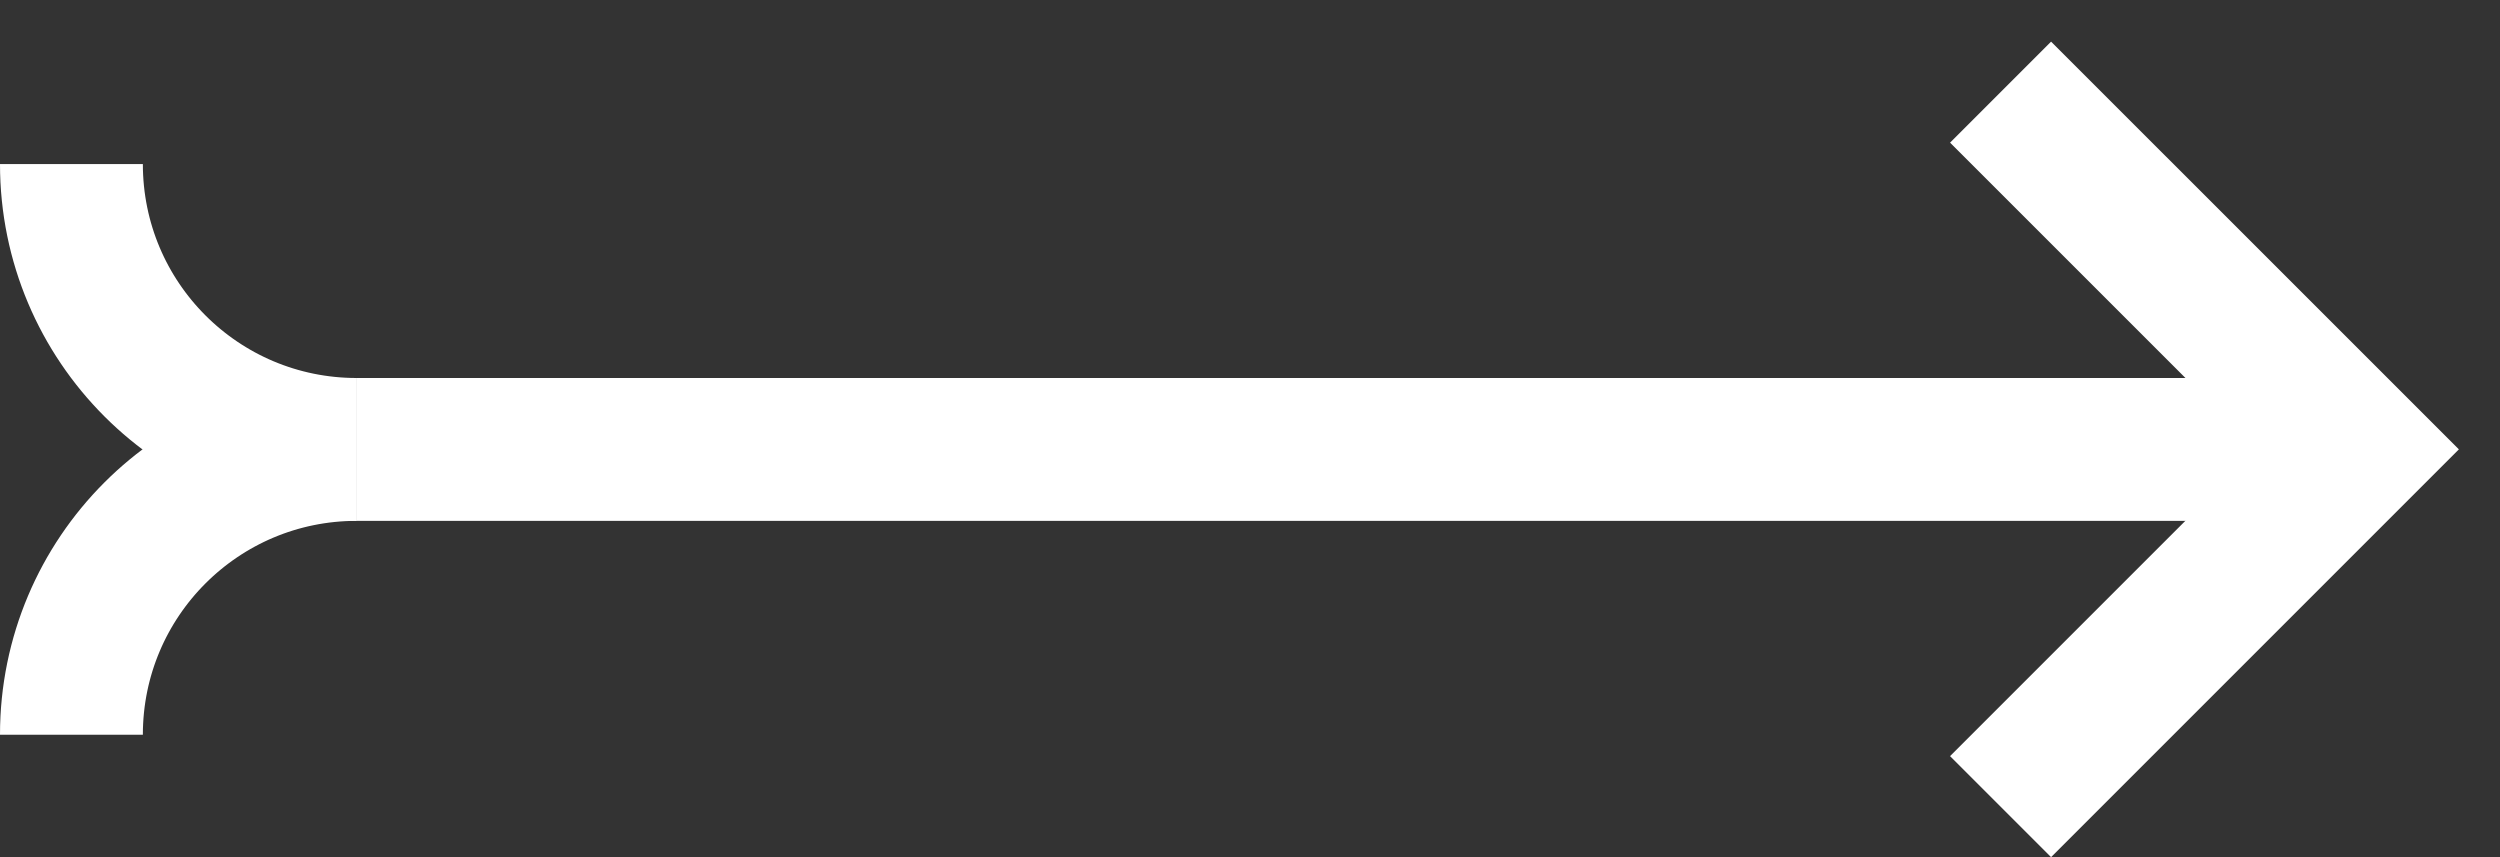 <?xml version="1.0" encoding="UTF-8"?>
<svg width="35px" height="12px" viewBox="0 0 35 12" version="1.1" xmlns="http://www.w3.org/2000/svg" xmlns:xlink="http://www.w3.org/1999/xlink">
    <rect x="0" y="0" width="35" height="12" fill="#333333" stroke="none"/>
    <!-- Generator: sketchtool 52.5 (67469) - http://www.bohemiancoding.com/sketch -->
    <title>13478296-611E-461B-96BD-15E395B87500</title>
    <desc>Created with sketchtool.</desc>
    <g id="03-Layout---Homepage" stroke="none" stroke-width="1" fill="none" fill-rule="evenodd">
        <g id="01.1_Desktop_Home" transform="translate(-1238, -2057)" stroke="#FFFFFF" stroke-width="2">
            <g id="Group-24" transform="translate(1219, 2027)">
                <g id="Group-9" transform="translate(36.5, 36.5) rotate(-90) translate(-36.5, -36.5) translate(31, 20)">
                    <g id="Group-38">
                        <path d="M5.708,32.012 L5.708,3.993" id="Stroke-1"></path>
                        <polyline id="Stroke-3" points="10.71 27.008 5.709 32.01 0.707 27.008"></polyline>
                        <path d="M5.708,3.994 C5.708,1.786 3.921,0 1.714,0" id="Stroke-5"></path>
                        <path d="M5.708,3.994 C5.708,1.786 7.495,0 9.703,0" id="Stroke-7"></path>
                    </g>
                </g>
            </g>
        </g>
    </g>
</svg>